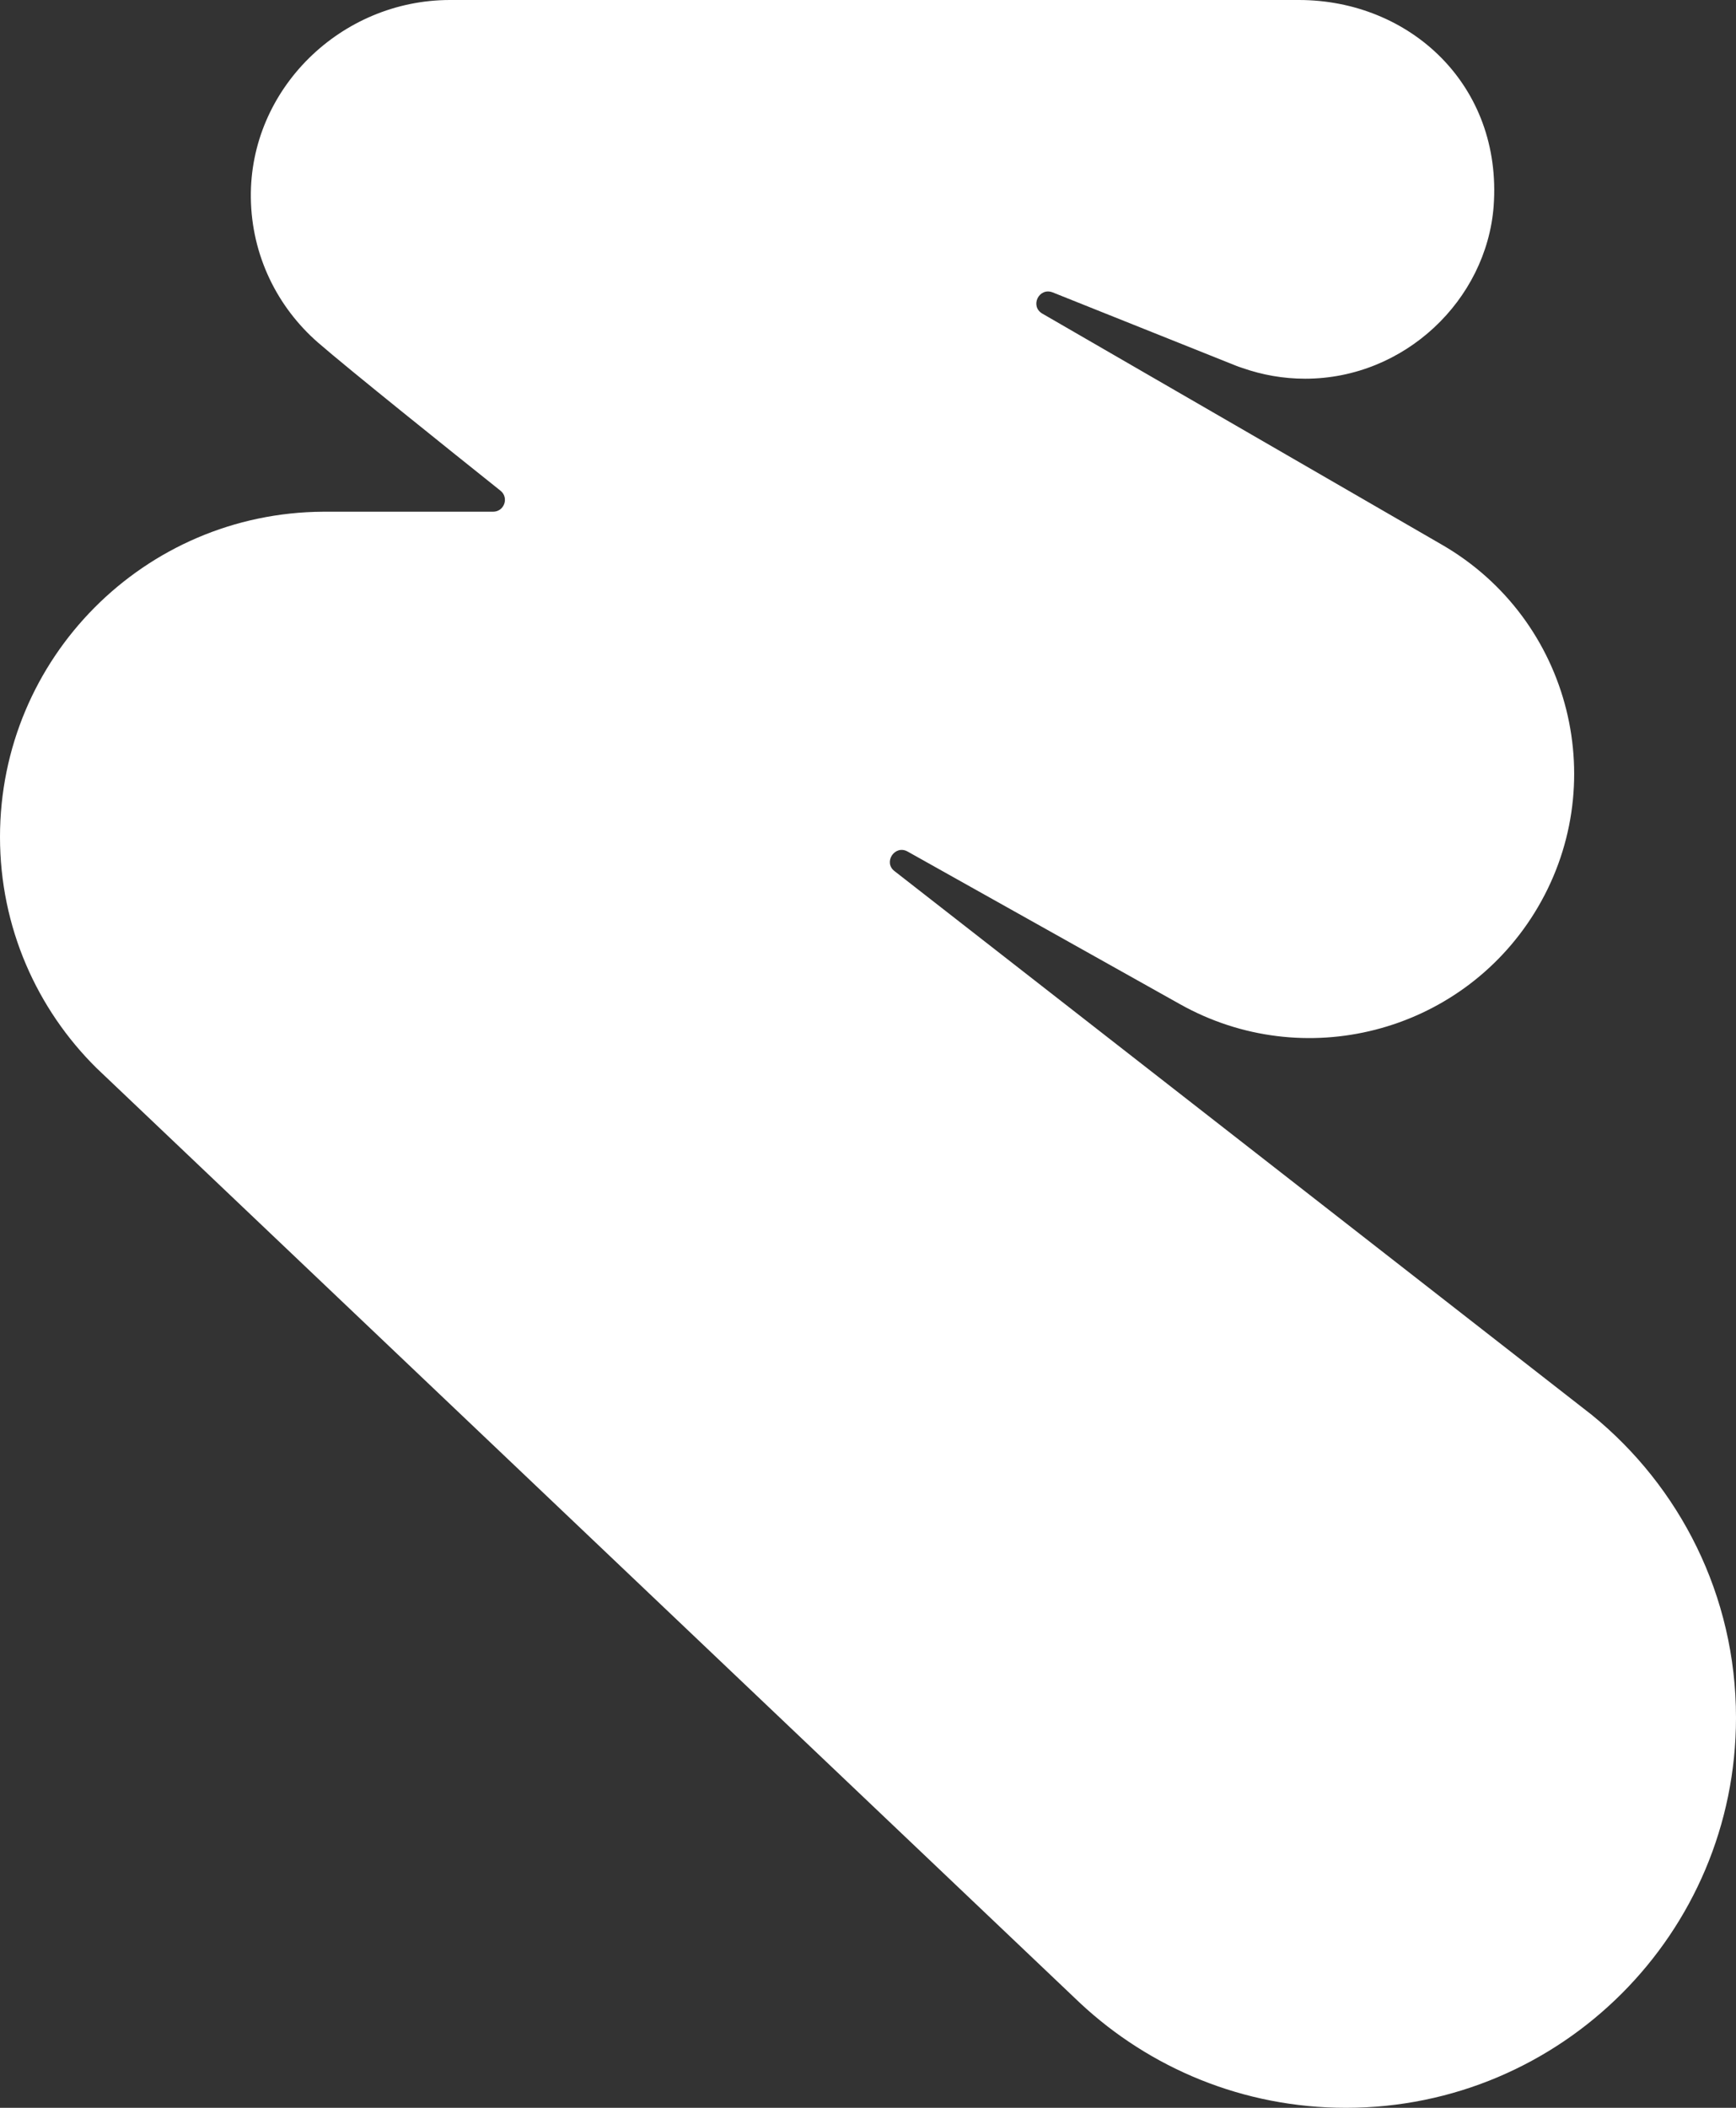 <svg xmlns="http://www.w3.org/2000/svg" viewBox="0 0 1000 1213.9"><rect x="0" y="0" width="1000" height="1213.9" fill="#333333" stroke="none"/><g><path d="M917 814.9L515.3 501.7c-6.7-5.1.2-15.4 7.5-11.3l156.9 87.9c71.1 39.9 161 16.8 204.1-52.4 45.4-73 21.4-169.1-53.2-212.2L600.4 180.6c-7.3-4.3-1.9-15.3 6-12.2l105.8 42.3c.2.1 2.7 1 3.7 1.3 11.2 3.9 23.3 6.1 35.9 6.1 57.4 0 104.5-45.4 108.6-99.4C865.5 48.9 812 0 748.2 0h-489c-62.8 0-115.5 51.3-114.7 113.9.4 33.3 15.3 63 38.7 83.4 17.6 15.3 76.9 62.8 105.1 85.3 5 4 2.2 12.1-4.3 12.1h-97.9C83.2 295.3 0 378.9 0 482c0 52.1 21.3 99.2 55.6 133.1l566.6 538.5c40.1 37.4 93.9 60.3 153.1 60.3 124.1 0 224.7-100.6 224.7-224.7 0-70.3-32.4-133.1-83-174.3z" fill="#fff"></path></g></svg>
